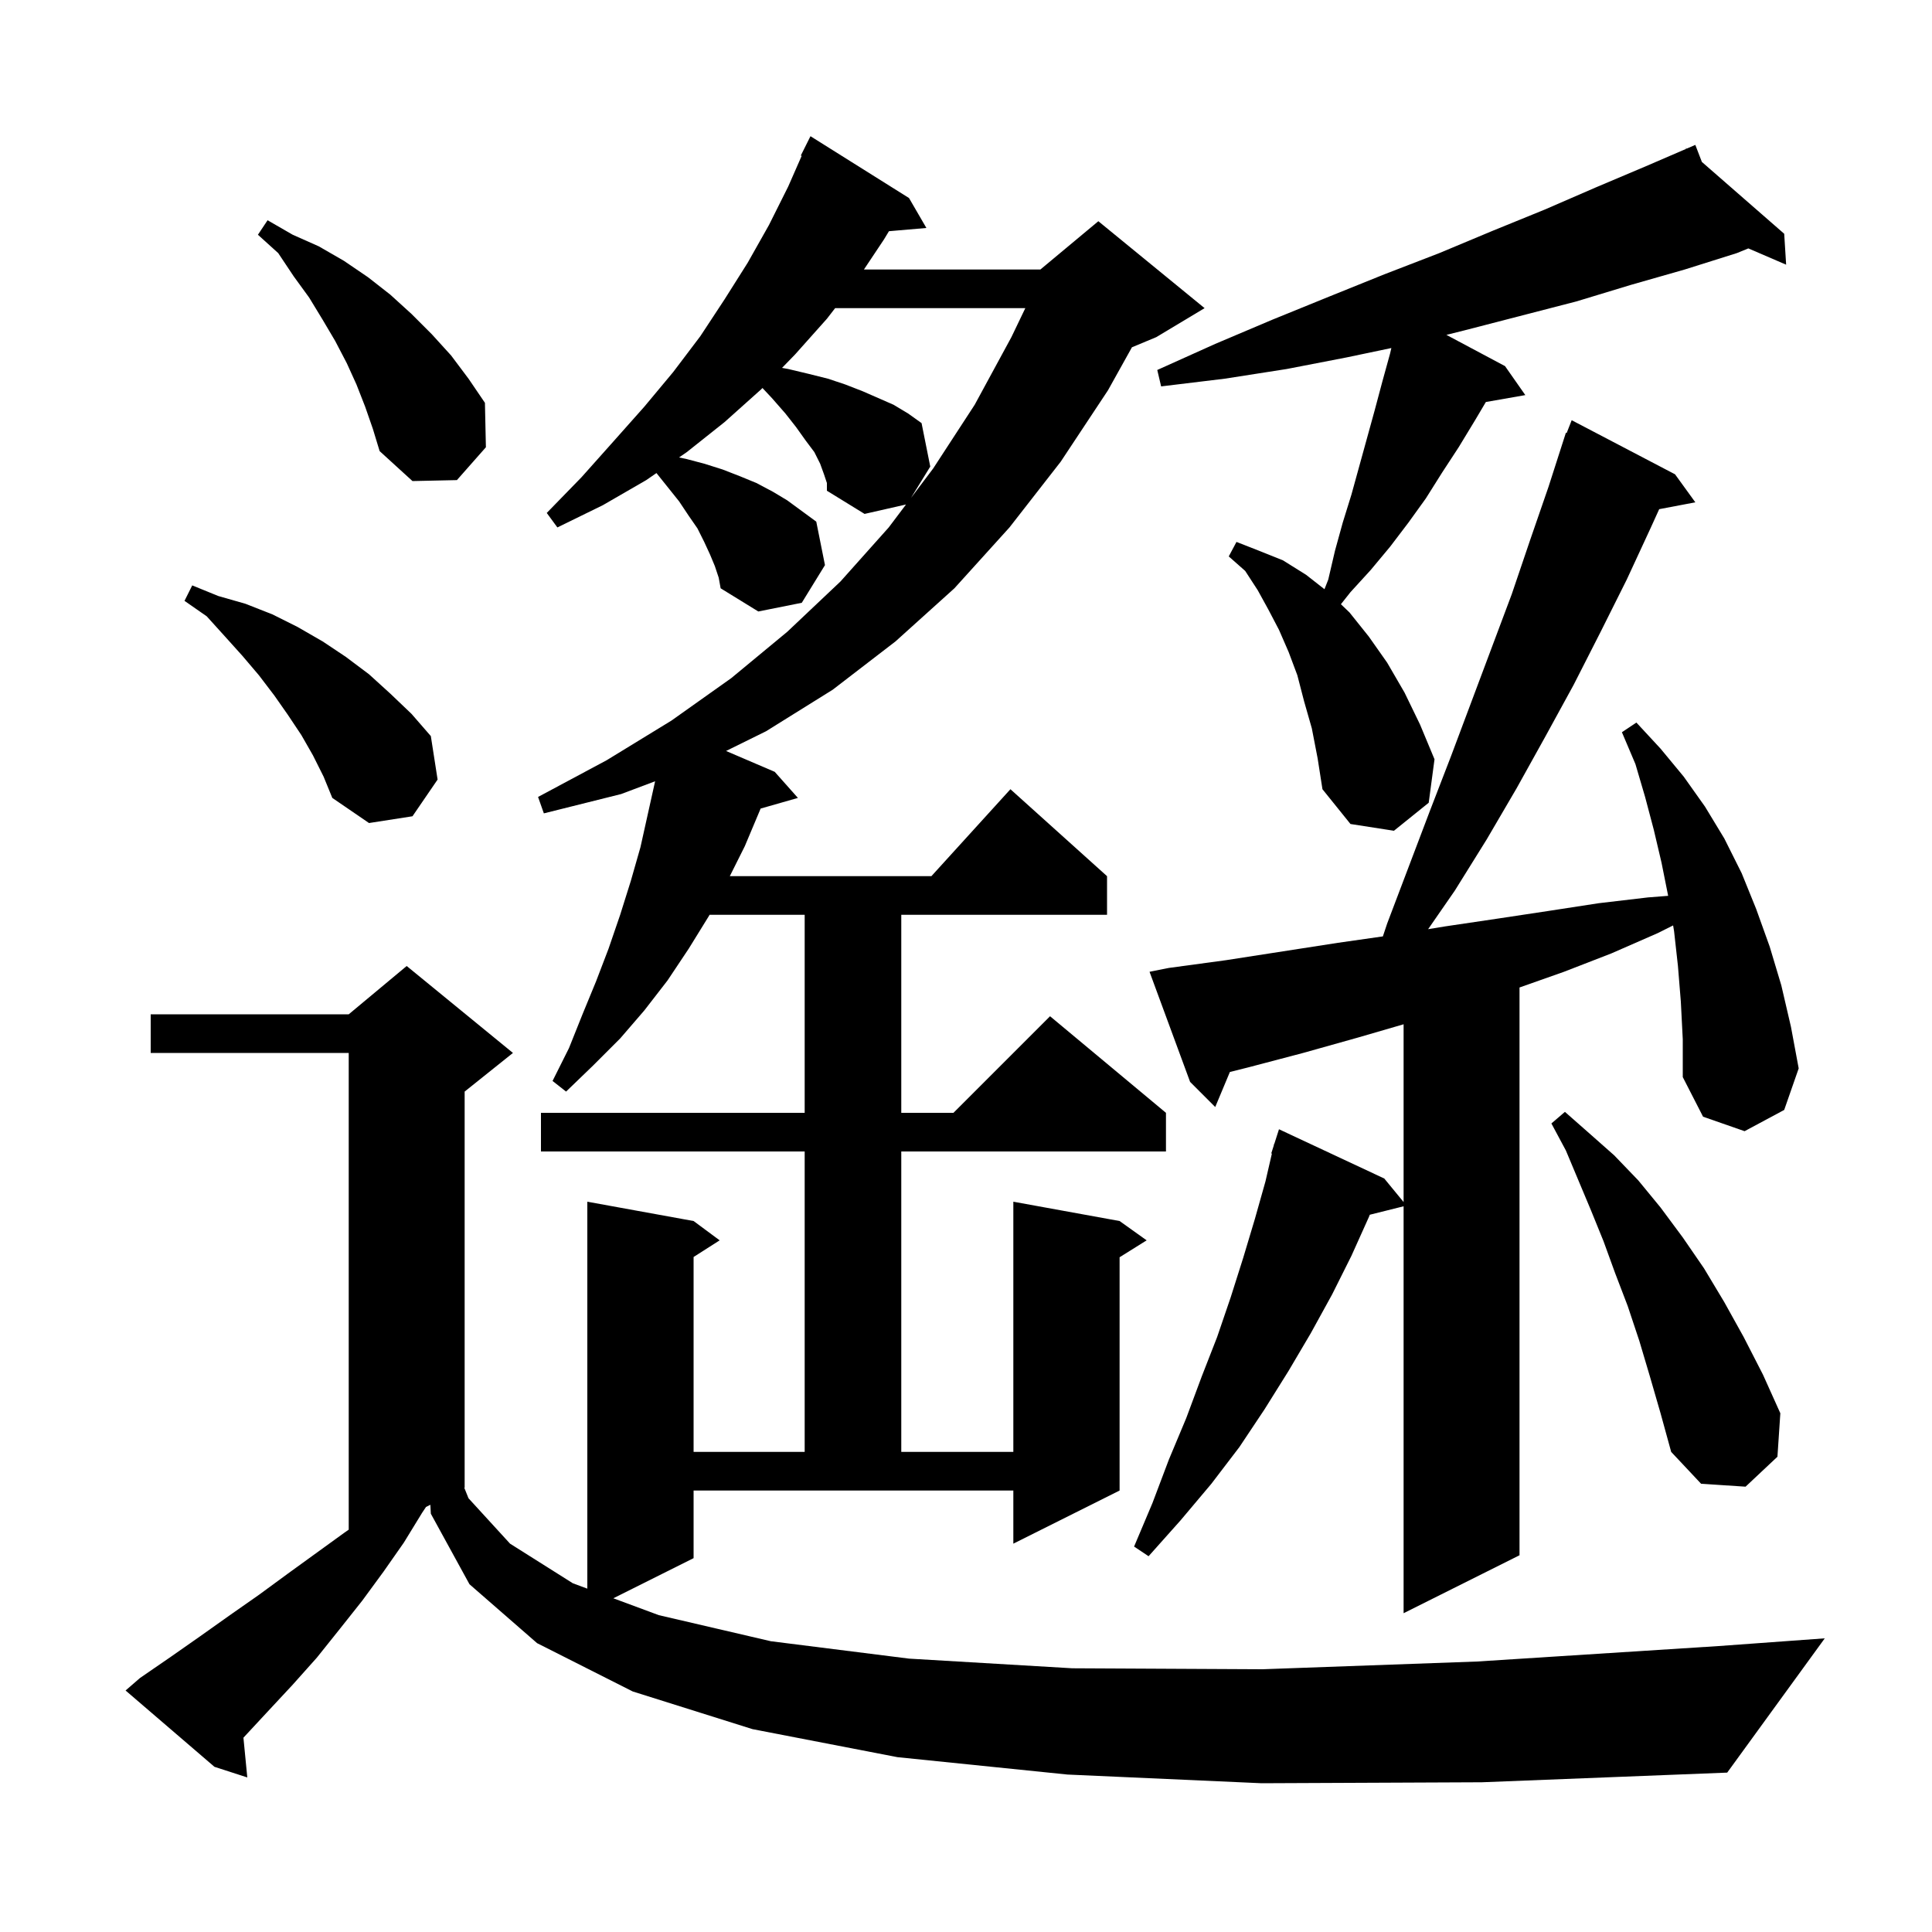 <svg xmlns="http://www.w3.org/2000/svg" xmlns:xlink="http://www.w3.org/1999/xlink" version="1.1" baseProfile="full" viewBox="0 0 200 200" width="200" height="200"><g fill="currentColor"><path d="M 130.6 184.6 L 110.5 183.7 L 92.9 181.9 L 77.9 179.0 L 65.5 175.1 L 55.6 170.1 L 48.6 164.0 L 44.6 156.7 L 44.552 155.774 L 44.1 156.0 L 43.7 156.6 L 41.8 159.7 L 39.7 162.7 L 37.5 165.7 L 35.2 168.6 L 32.8 171.6 L 30.3 174.4 L 27.6 177.3 L 25.2 179.885 L 25.6 184.0 L 22.2 182.9 L 13.0 175.0 L 14.5 173.7 L 17.7 171.5 L 20.7 169.4 L 23.8 167.2 L 26.8 165.1 L 29.8 162.9 L 35.6 158.7 L 36.1 158.35 L 36.1 109.0 L 15.6 109.0 L 15.6 105.0 L 36.1 105.0 L 42.1 100.0 L 53.1 109.0 L 48.1 113.0 L 48.1 154.0 L 48.064 154.018 L 48.5 155.1 L 52.8 159.8 L 59.3 163.9 L 60.8 164.456 L 60.8 124.4 L 71.8 126.4 L 74.5 128.4 L 71.8 130.123 L 71.8 150.3 L 83.3 150.3 L 83.3 119.2 L 56.0 119.2 L 56.0 115.2 L 83.3 115.2 L 83.3 94.7 L 73.453 94.7 L 73.4 94.8 L 71.3 98.2 L 69.1 101.5 L 66.7 104.6 L 64.2 107.5 L 61.4 110.3 L 58.6 113.0 L 57.2 111.9 L 58.9 108.5 L 60.3 105.0 L 61.7 101.6 L 63.0 98.2 L 64.2 94.7 L 65.3 91.2 L 66.3 87.7 L 67.817 80.876 L 64.3 82.2 L 56.3 84.2 L 55.7 82.5 L 62.8 78.7 L 69.5 74.6 L 75.7 70.2 L 81.5 65.4 L 87.0 60.2 L 92.0 54.6 L 93.791 52.225 L 89.5 53.2 L 85.6 50.8 L 85.6 50.0 L 85.3 49.1 L 84.9 48.0 L 84.3 46.8 L 83.4 45.6 L 82.4 44.2 L 81.3 42.8 L 79.9 41.2 L 78.93 40.166 L 78.8 40.3 L 75.0 43.7 L 71.1 46.8 L 70.291 47.358 L 71.0 47.5 L 72.9 48.0 L 74.8 48.6 L 76.6 49.3 L 78.3 50.0 L 80.0 50.9 L 81.5 51.8 L 84.5 54.0 L 85.4 58.5 L 83.0 62.4 L 78.5 63.3 L 74.6 60.9 L 74.4 59.8 L 74.0 58.6 L 73.5 57.4 L 72.9 56.1 L 72.2 54.7 L 71.3 53.4 L 70.3 51.9 L 67.956 48.971 L 66.9 49.7 L 62.4 52.3 L 57.7 54.6 L 56.6 53.1 L 60.2 49.4 L 63.5 45.7 L 66.7 42.1 L 69.7 38.5 L 72.5 34.8 L 75.0 31.0 L 77.4 27.2 L 79.6 23.3 L 81.6 19.3 L 82.989 16.135 L 82.9 16.1 L 83.9 14.1 L 94.1 20.5 L 95.9 23.6 L 92.024 23.934 L 91.5 24.8 L 89.433 27.9 L 107.7 27.9 L 113.7 22.9 L 124.7 31.9 L 119.7 34.9 L 117.178 35.951 L 114.7 40.4 L 109.8 47.8 L 104.5 54.6 L 98.8 60.9 L 92.7 66.4 L 86.2 71.4 L 79.3 75.7 L 75.162 77.741 L 80.2 79.9 L 82.6 82.6 L 78.737 83.704 L 78.7 83.8 L 77.1 87.6 L 75.55 90.7 L 96.418 90.7 L 104.6 81.7 L 114.6 90.7 L 114.6 94.7 L 93.3 94.7 L 93.3 115.2 L 98.7 115.2 L 108.7 105.2 L 120.7 115.2 L 120.7 119.2 L 93.3 119.2 L 93.3 150.3 L 104.9 150.3 L 104.9 124.4 L 115.9 126.4 L 118.7 128.4 L 115.9 130.15 L 115.9 154.3 L 104.9 159.8 L 104.9 154.3 L 71.8 154.3 L 71.8 161.3 L 63.492 165.454 L 68.2 167.2 L 79.8 169.9 L 94.1 171.7 L 111.0 172.7 L 130.7 172.8 L 152.9 172.0 L 177.9 170.4 L 188.9 169.6 L 178.8 183.5 L 153.4 184.5 Z M 174.0 103.7 L 173.7 100.0 L 173.3 96.4 L 173.2 95.8 L 171.6 96.6 L 166.8 98.7 L 161.9 100.6 L 157.3 102.224 L 157.3 161.0 L 145.3 167.0 L 145.3 124.875 L 141.8 125.75 L 141.7 126.0 L 139.9 130.0 L 137.9 134.0 L 135.7 138.0 L 133.4 141.9 L 130.9 145.9 L 128.3 149.8 L 125.4 153.6 L 122.2 157.4 L 118.9 161.1 L 117.4 160.1 L 119.3 155.6 L 121.0 151.1 L 122.8 146.8 L 124.4 142.5 L 126.0 138.4 L 127.4 134.3 L 128.7 130.2 L 129.9 126.2 L 131.0 122.3 L 131.666 119.415 L 131.6 119.4 L 131.848 118.624 L 131.9 118.4 L 131.918 118.406 L 132.4 116.9 L 143.3 122.0 L 145.3 124.435 L 145.3 106.033 L 140.6 107.4 L 134.9 109.0 L 129.2 110.5 L 127.317 110.971 L 125.8 114.6 L 123.2 112.0 L 119.0 100.6 L 121.0 100.2 L 126.9 99.4 L 138.5 97.6 L 143.155 96.935 L 143.6 95.6 L 148.0 84.0 L 150.2 78.3 L 156.5 61.5 L 158.4 55.9 L 160.3 50.4 L 162.1 44.8 L 162.179 44.83 L 162.7 43.5 L 173.4 49.1 L 175.5 52.0 L 171.759 52.709 L 170.9 54.6 L 168.4 60.0 L 165.7 65.4 L 162.9 70.9 L 160.0 76.2 L 157.0 81.6 L 153.9 86.9 L 150.6 92.2 L 147.839 96.188 L 149.6 95.9 L 155.0 95.1 L 160.3 94.3 L 165.5 93.5 L 170.6 92.9 L 172.687 92.736 L 172.0 89.3 L 171.2 85.9 L 170.3 82.5 L 169.3 79.1 L 167.9 75.8 L 169.4 74.8 L 171.9 77.5 L 174.3 80.4 L 176.5 83.5 L 178.5 86.8 L 180.3 90.4 L 181.8 94.1 L 183.2 98.0 L 184.4 102.0 L 185.4 106.3 L 186.2 110.6 L 184.7 114.9 L 180.6 117.1 L 176.3 115.6 L 174.2 111.5 L 174.2 107.6 Z M 170.8 142.5 L 169.7 138.8 L 168.5 135.2 L 167.2 131.8 L 166.0 128.5 L 164.7 125.3 L 162.1 119.1 L 160.6 116.3 L 162.0 115.1 L 164.5 117.3 L 167.1 119.6 L 169.6 122.2 L 171.9 125.0 L 174.2 128.1 L 176.4 131.3 L 178.5 134.8 L 180.5 138.4 L 182.5 142.3 L 184.3 146.3 L 184.0 150.8 L 180.7 153.9 L 176.1 153.6 L 173.0 150.3 L 171.9 146.3 Z M 135.8 75.4 L 135.0 72.6 L 134.3 69.9 L 133.4 67.5 L 132.4 65.2 L 131.3 63.1 L 130.2 61.1 L 128.9 59.1 L 127.2 57.6 L 128.0 56.1 L 130.3 57.0 L 132.8 58.0 L 135.2 59.5 L 137.109 60.994 L 137.5 60.0 L 138.2 57.0 L 139.0 54.1 L 139.9 51.2 L 142.3 42.5 L 143.1 39.5 L 143.9 36.6 L 144.033 36.028 L 139.4 37.0 L 133.2 38.2 L 126.8 39.2 L 120.2 40.0 L 119.8 38.3 L 125.8 35.6 L 131.7 33.1 L 137.6 30.7 L 143.3 28.4 L 149.0 26.2 L 154.5 23.9 L 159.9 21.7 L 165.2 19.4 L 170.4 17.2 L 174.553 15.409 L 174.5 15.3 L 174.601 15.388 L 175.5 15.0 L 176.177 16.763 L 184.7 24.2 L 184.9 27.4 L 180.988 25.715 L 179.8 26.2 L 174.4 27.9 L 168.8 29.5 L 163.2 31.2 L 151.6 34.2 L 149.731 34.667 L 155.8 37.9 L 157.9 40.9 L 153.816 41.616 L 152.7 43.5 L 151.0 46.3 L 149.3 48.9 L 147.6 51.6 L 145.8 54.1 L 143.9 56.6 L 141.9 59.0 L 139.8 61.3 L 138.81 62.55 L 139.7 63.4 L 141.7 65.9 L 143.6 68.6 L 145.4 71.7 L 147.0 75.0 L 148.5 78.6 L 147.9 83.1 L 144.3 86.0 L 139.8 85.3 L 136.9 81.7 L 136.4 78.5 Z M 32.4 78.2 L 31.2 76.1 L 29.8 74.0 L 28.4 72.0 L 26.8 69.9 L 25.1 67.9 L 23.3 65.9 L 21.4 63.8 L 19.1 62.2 L 19.9 60.6 L 22.6 61.7 L 25.4 62.5 L 28.2 63.6 L 30.8 64.9 L 33.4 66.4 L 35.8 68.0 L 38.2 69.8 L 40.4 71.8 L 42.6 73.9 L 44.6 76.2 L 45.3 80.7 L 42.7 84.5 L 38.2 85.2 L 34.4 82.6 L 33.5 80.4 Z M 86.452 31.9 L 85.6 33.0 L 82.3 36.7 L 80.956 38.083 L 81.6 38.2 L 83.7 38.7 L 85.7 39.2 L 87.5 39.8 L 89.3 40.5 L 92.5 41.9 L 94.0 42.8 L 95.4 43.8 L 96.3 48.3 L 94.3 51.55 L 96.6 48.5 L 100.9 41.9 L 104.7 34.9 L 106.14 31.9 Z M 37.8 42.1 L 36.9 39.8 L 35.9 37.6 L 34.7 35.3 L 33.4 33.1 L 32.0 30.8 L 30.4 28.6 L 28.8 26.2 L 26.7 24.3 L 27.7 22.8 L 30.3 24.3 L 33.0 25.5 L 35.6 27.0 L 38.1 28.7 L 40.4 30.5 L 42.6 32.5 L 44.7 34.6 L 46.7 36.8 L 48.5 39.2 L 50.2 41.7 L 50.3 46.3 L 47.3 49.7 L 42.7 49.8 L 39.3 46.7 L 38.6 44.4 Z "/></g></svg>